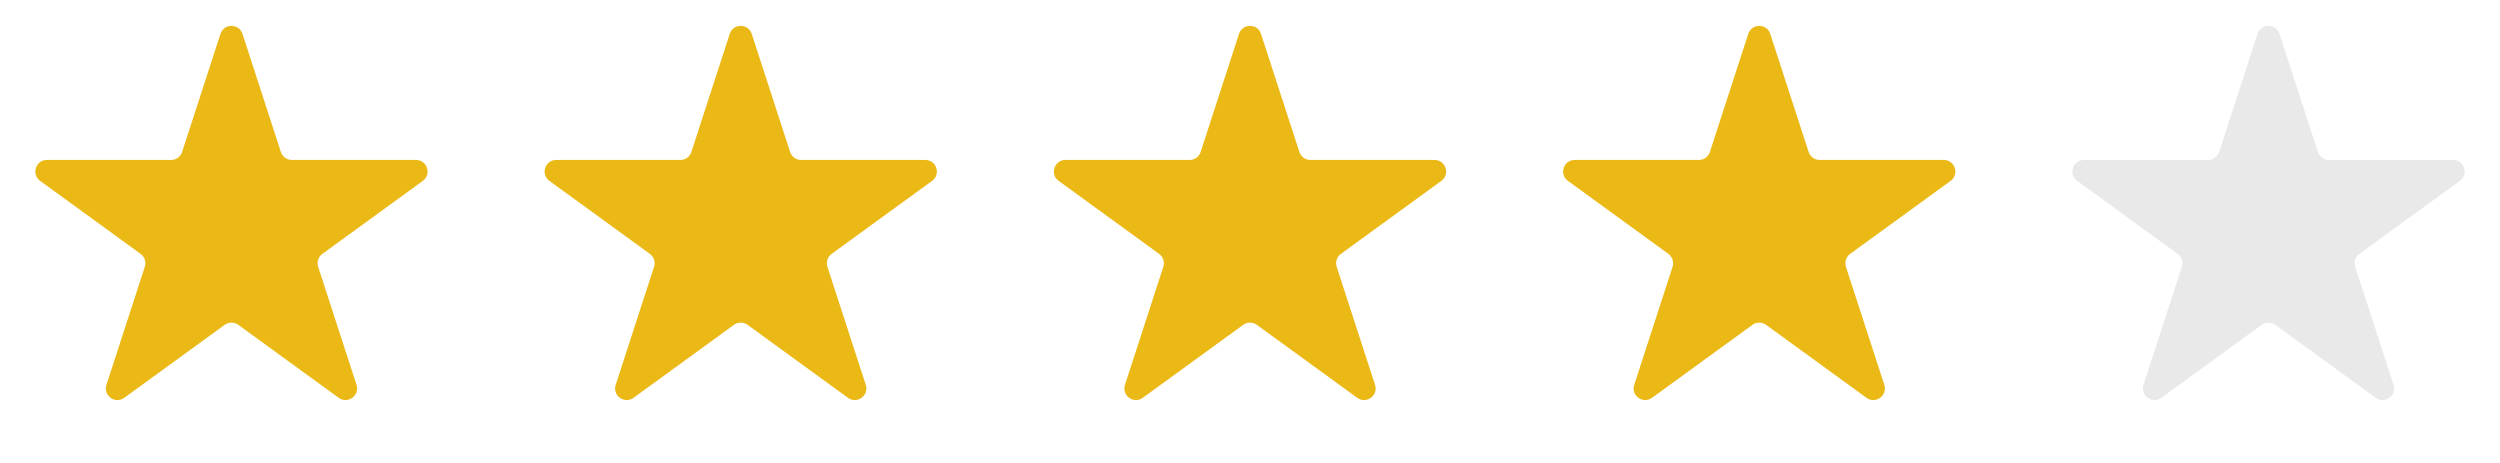 <svg width="108" height="20" viewBox="0 0 108 20" fill="none" xmlns="http://www.w3.org/2000/svg">
<path d="M9.524 1.464C9.674 1.003 10.326 1.003 10.476 1.464L12.133 6.564C12.2 6.77 12.392 6.91 12.608 6.91H17.972C18.456 6.91 18.657 7.53 18.266 7.814L13.927 10.967C13.751 11.094 13.678 11.32 13.745 11.526L15.402 16.627C15.552 17.087 15.025 17.47 14.633 17.186L10.294 14.033C10.119 13.906 9.881 13.906 9.706 14.033L5.367 17.186C4.975 17.47 4.448 17.087 4.598 16.627L6.255 11.526C6.322 11.32 6.249 11.094 6.073 10.967L1.734 7.814C1.343 7.53 1.544 6.91 2.028 6.91H7.392C7.608 6.91 7.8 6.77 7.867 6.564L9.524 1.464Z" fill="#EBB916"/>
<path d="M31.524 1.464C31.674 1.003 32.326 1.003 32.475 1.464L34.133 6.564C34.2 6.77 34.392 6.91 34.608 6.91H39.972C40.456 6.91 40.657 7.53 40.266 7.814L35.927 10.967C35.751 11.094 35.678 11.32 35.745 11.526L37.402 16.627C37.552 17.087 37.025 17.47 36.633 17.186L32.294 14.033C32.119 13.906 31.881 13.906 31.706 14.033L27.367 17.186C26.975 17.47 26.448 17.087 26.598 16.627L28.255 11.526C28.322 11.32 28.249 11.094 28.073 10.967L23.734 7.814C23.343 7.53 23.544 6.91 24.028 6.91H29.392C29.608 6.91 29.8 6.77 29.867 6.564L31.524 1.464Z" fill="#EBB916"/>
<path d="M53.525 1.464C53.674 1.003 54.326 1.003 54.475 1.464L56.133 6.564C56.2 6.77 56.392 6.91 56.608 6.91H61.972C62.456 6.91 62.657 7.53 62.266 7.814L57.927 10.967C57.751 11.094 57.678 11.32 57.745 11.526L59.402 16.627C59.552 17.087 59.025 17.47 58.633 17.186L54.294 14.033C54.119 13.906 53.881 13.906 53.706 14.033L49.367 17.186C48.975 17.47 48.448 17.087 48.598 16.627L50.255 11.526C50.322 11.32 50.249 11.094 50.073 10.967L45.734 7.814C45.343 7.53 45.544 6.91 46.028 6.91H51.392C51.608 6.91 51.8 6.77 51.867 6.564L53.525 1.464Z" fill="#EBB916"/>
<path d="M75.525 1.464C75.674 1.003 76.326 1.003 76.475 1.464L78.133 6.564C78.2 6.77 78.392 6.91 78.608 6.91H83.972C84.456 6.91 84.657 7.53 84.266 7.814L79.927 10.967C79.751 11.094 79.678 11.32 79.745 11.526L81.402 16.627C81.552 17.087 81.025 17.47 80.633 17.186L76.294 14.033C76.119 13.906 75.881 13.906 75.706 14.033L71.367 17.186C70.975 17.47 70.448 17.087 70.598 16.627L72.255 11.526C72.322 11.32 72.249 11.094 72.073 10.967L67.734 7.814C67.343 7.53 67.544 6.91 68.028 6.91H73.392C73.608 6.91 73.8 6.77 73.867 6.564L75.525 1.464Z" fill="#EBB916"/>
<path d="M97.525 1.464C97.674 1.003 98.326 1.003 98.475 1.464L100.133 6.564C100.2 6.77 100.392 6.91 100.608 6.91H105.972C106.456 6.91 106.657 7.53 106.266 7.814L101.927 10.967C101.751 11.094 101.678 11.32 101.745 11.526L103.402 16.627C103.552 17.087 103.025 17.47 102.633 17.186L98.294 14.033C98.119 13.906 97.881 13.906 97.706 14.033L93.367 17.186C92.975 17.47 92.448 17.087 92.598 16.627L94.255 11.526C94.322 11.32 94.249 11.094 94.073 10.967L89.734 7.814C89.343 7.53 89.544 6.91 90.028 6.91H95.392C95.608 6.91 95.8 6.77 95.867 6.564L97.525 1.464Z" fill="#E9E9E9"/>
</svg>
